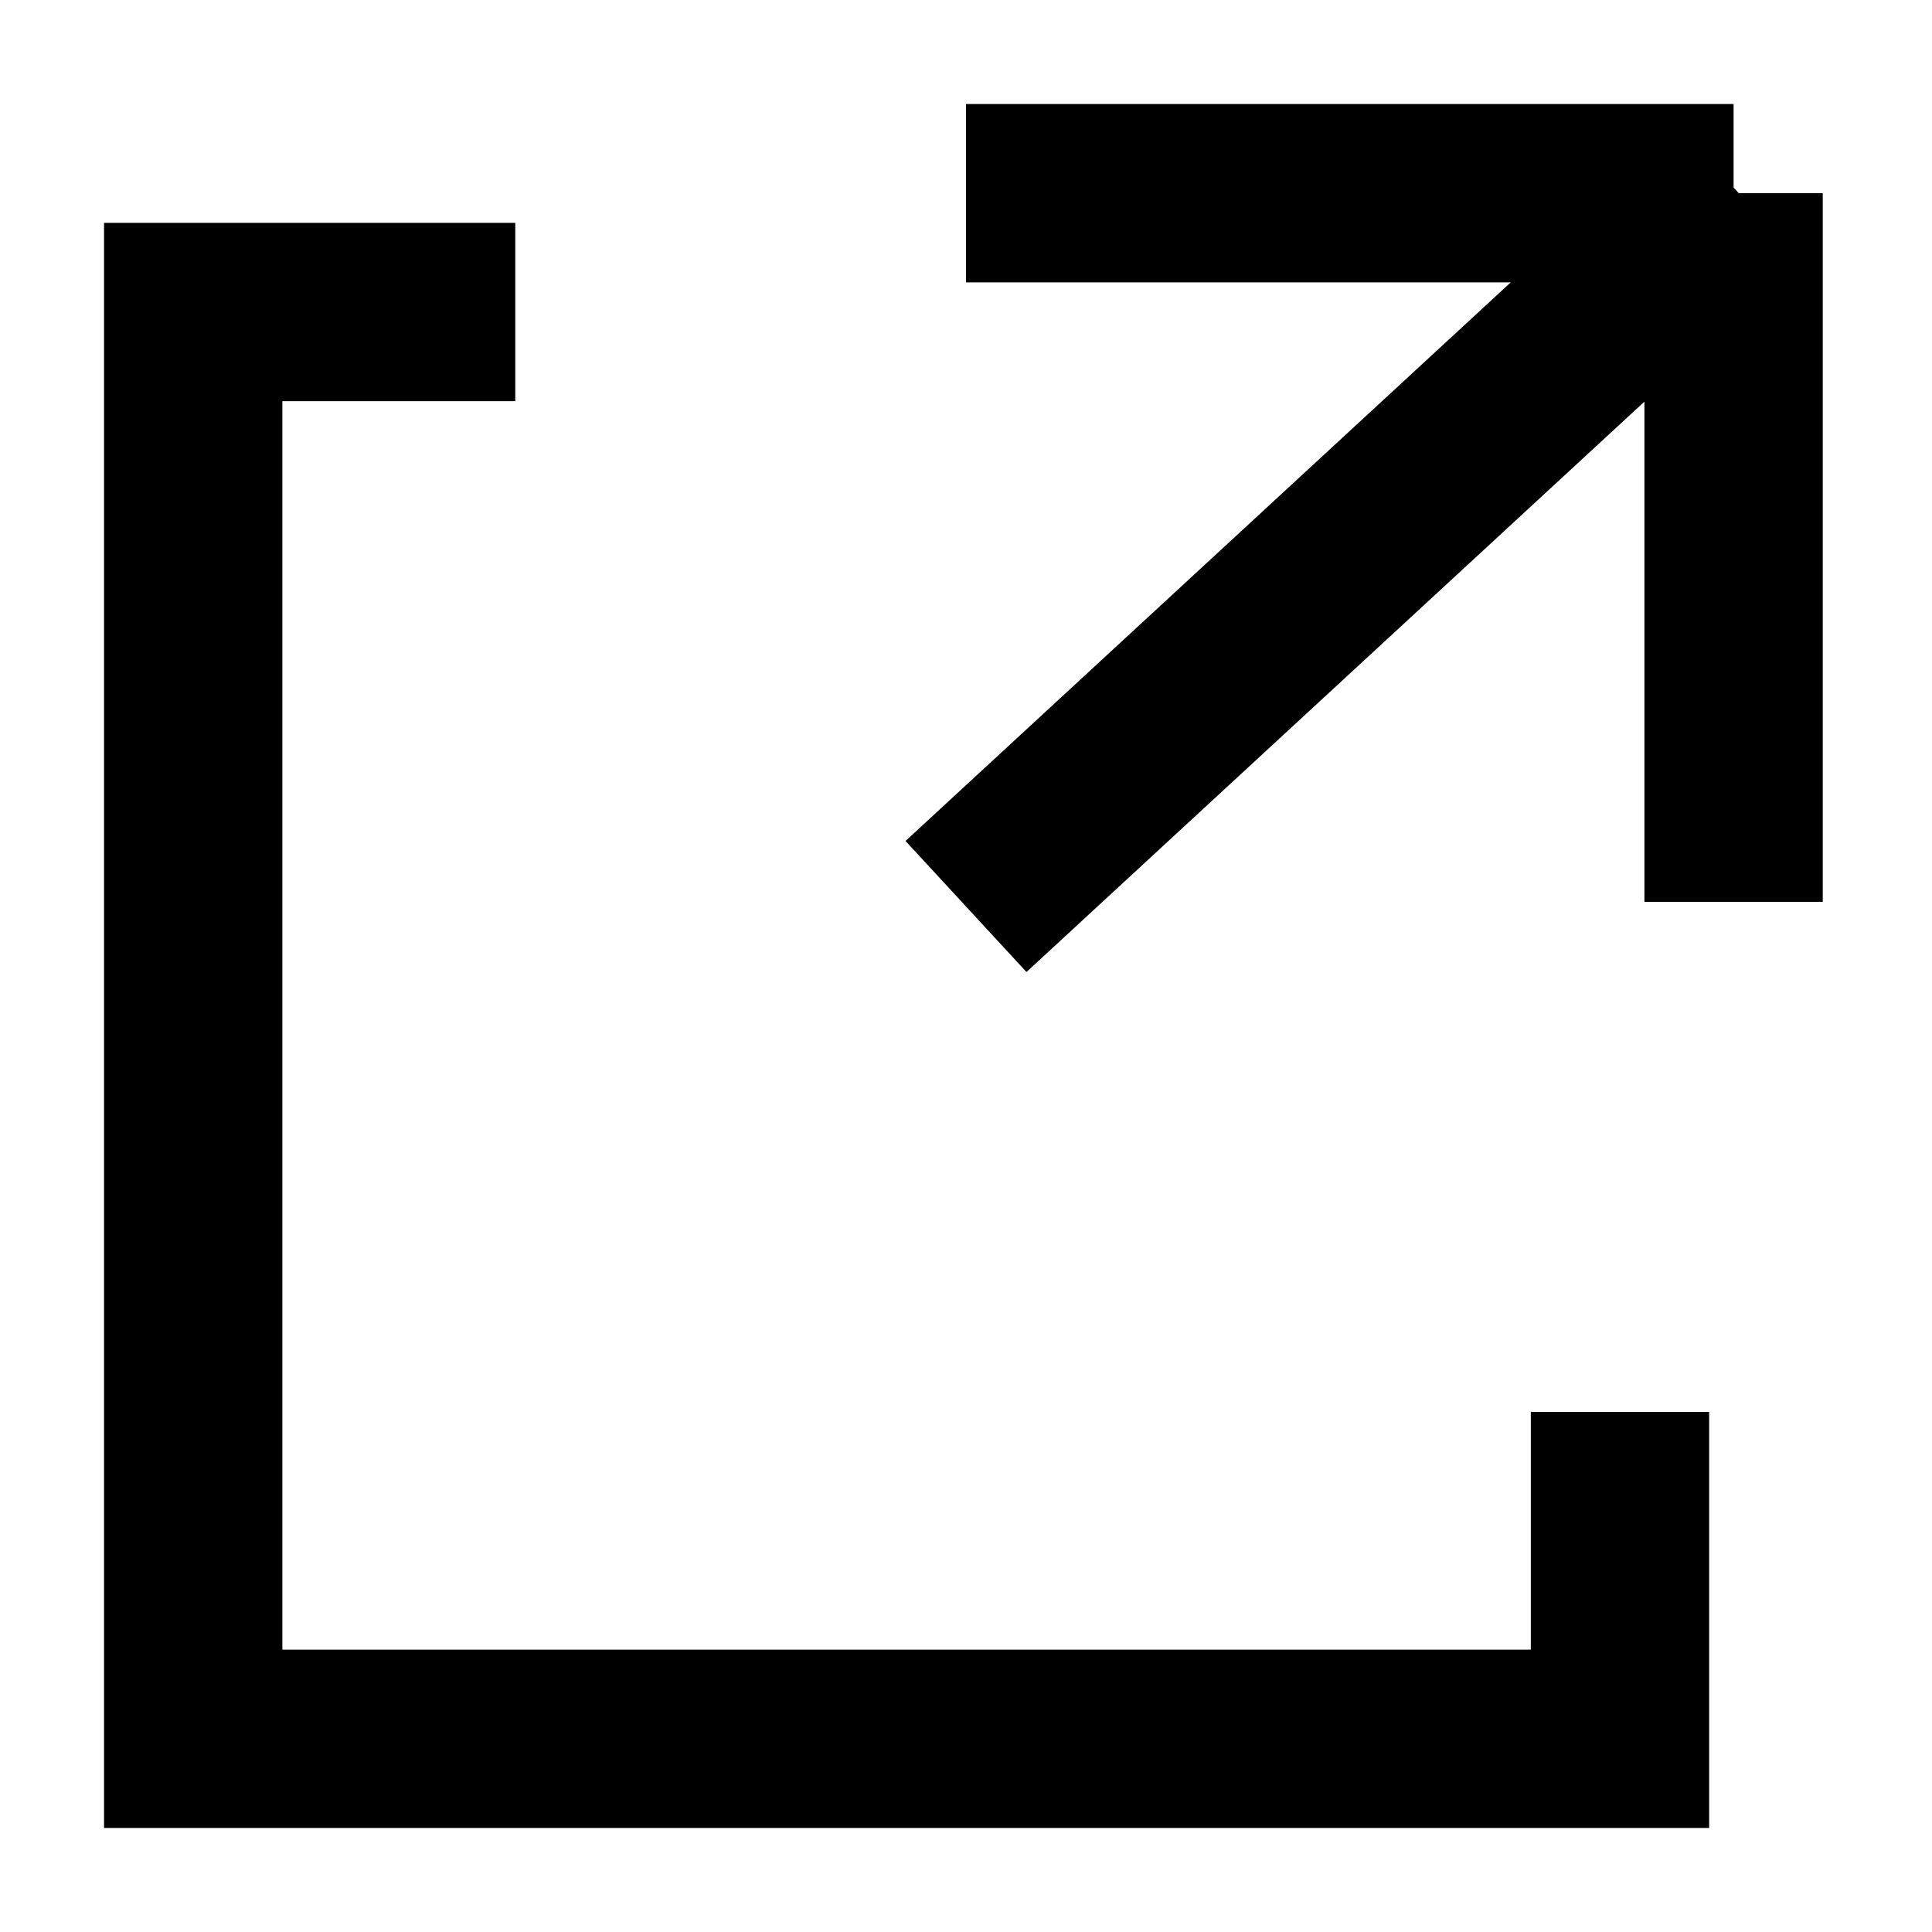 <svg width="10" height="10" viewBox="0 0 10 10" fill="none" xmlns="http://www.w3.org/2000/svg">
<path d="M8.973 4.668V1M9 1L5 4.692M5 1H8.973" stroke="black" stroke-width="0.923" stroke-miterlimit="10"/>
<path d="M2.667 1.615H1V9H8.385V7.308" stroke="black" stroke-width="0.923" stroke-miterlimit="10"/>
</svg>
